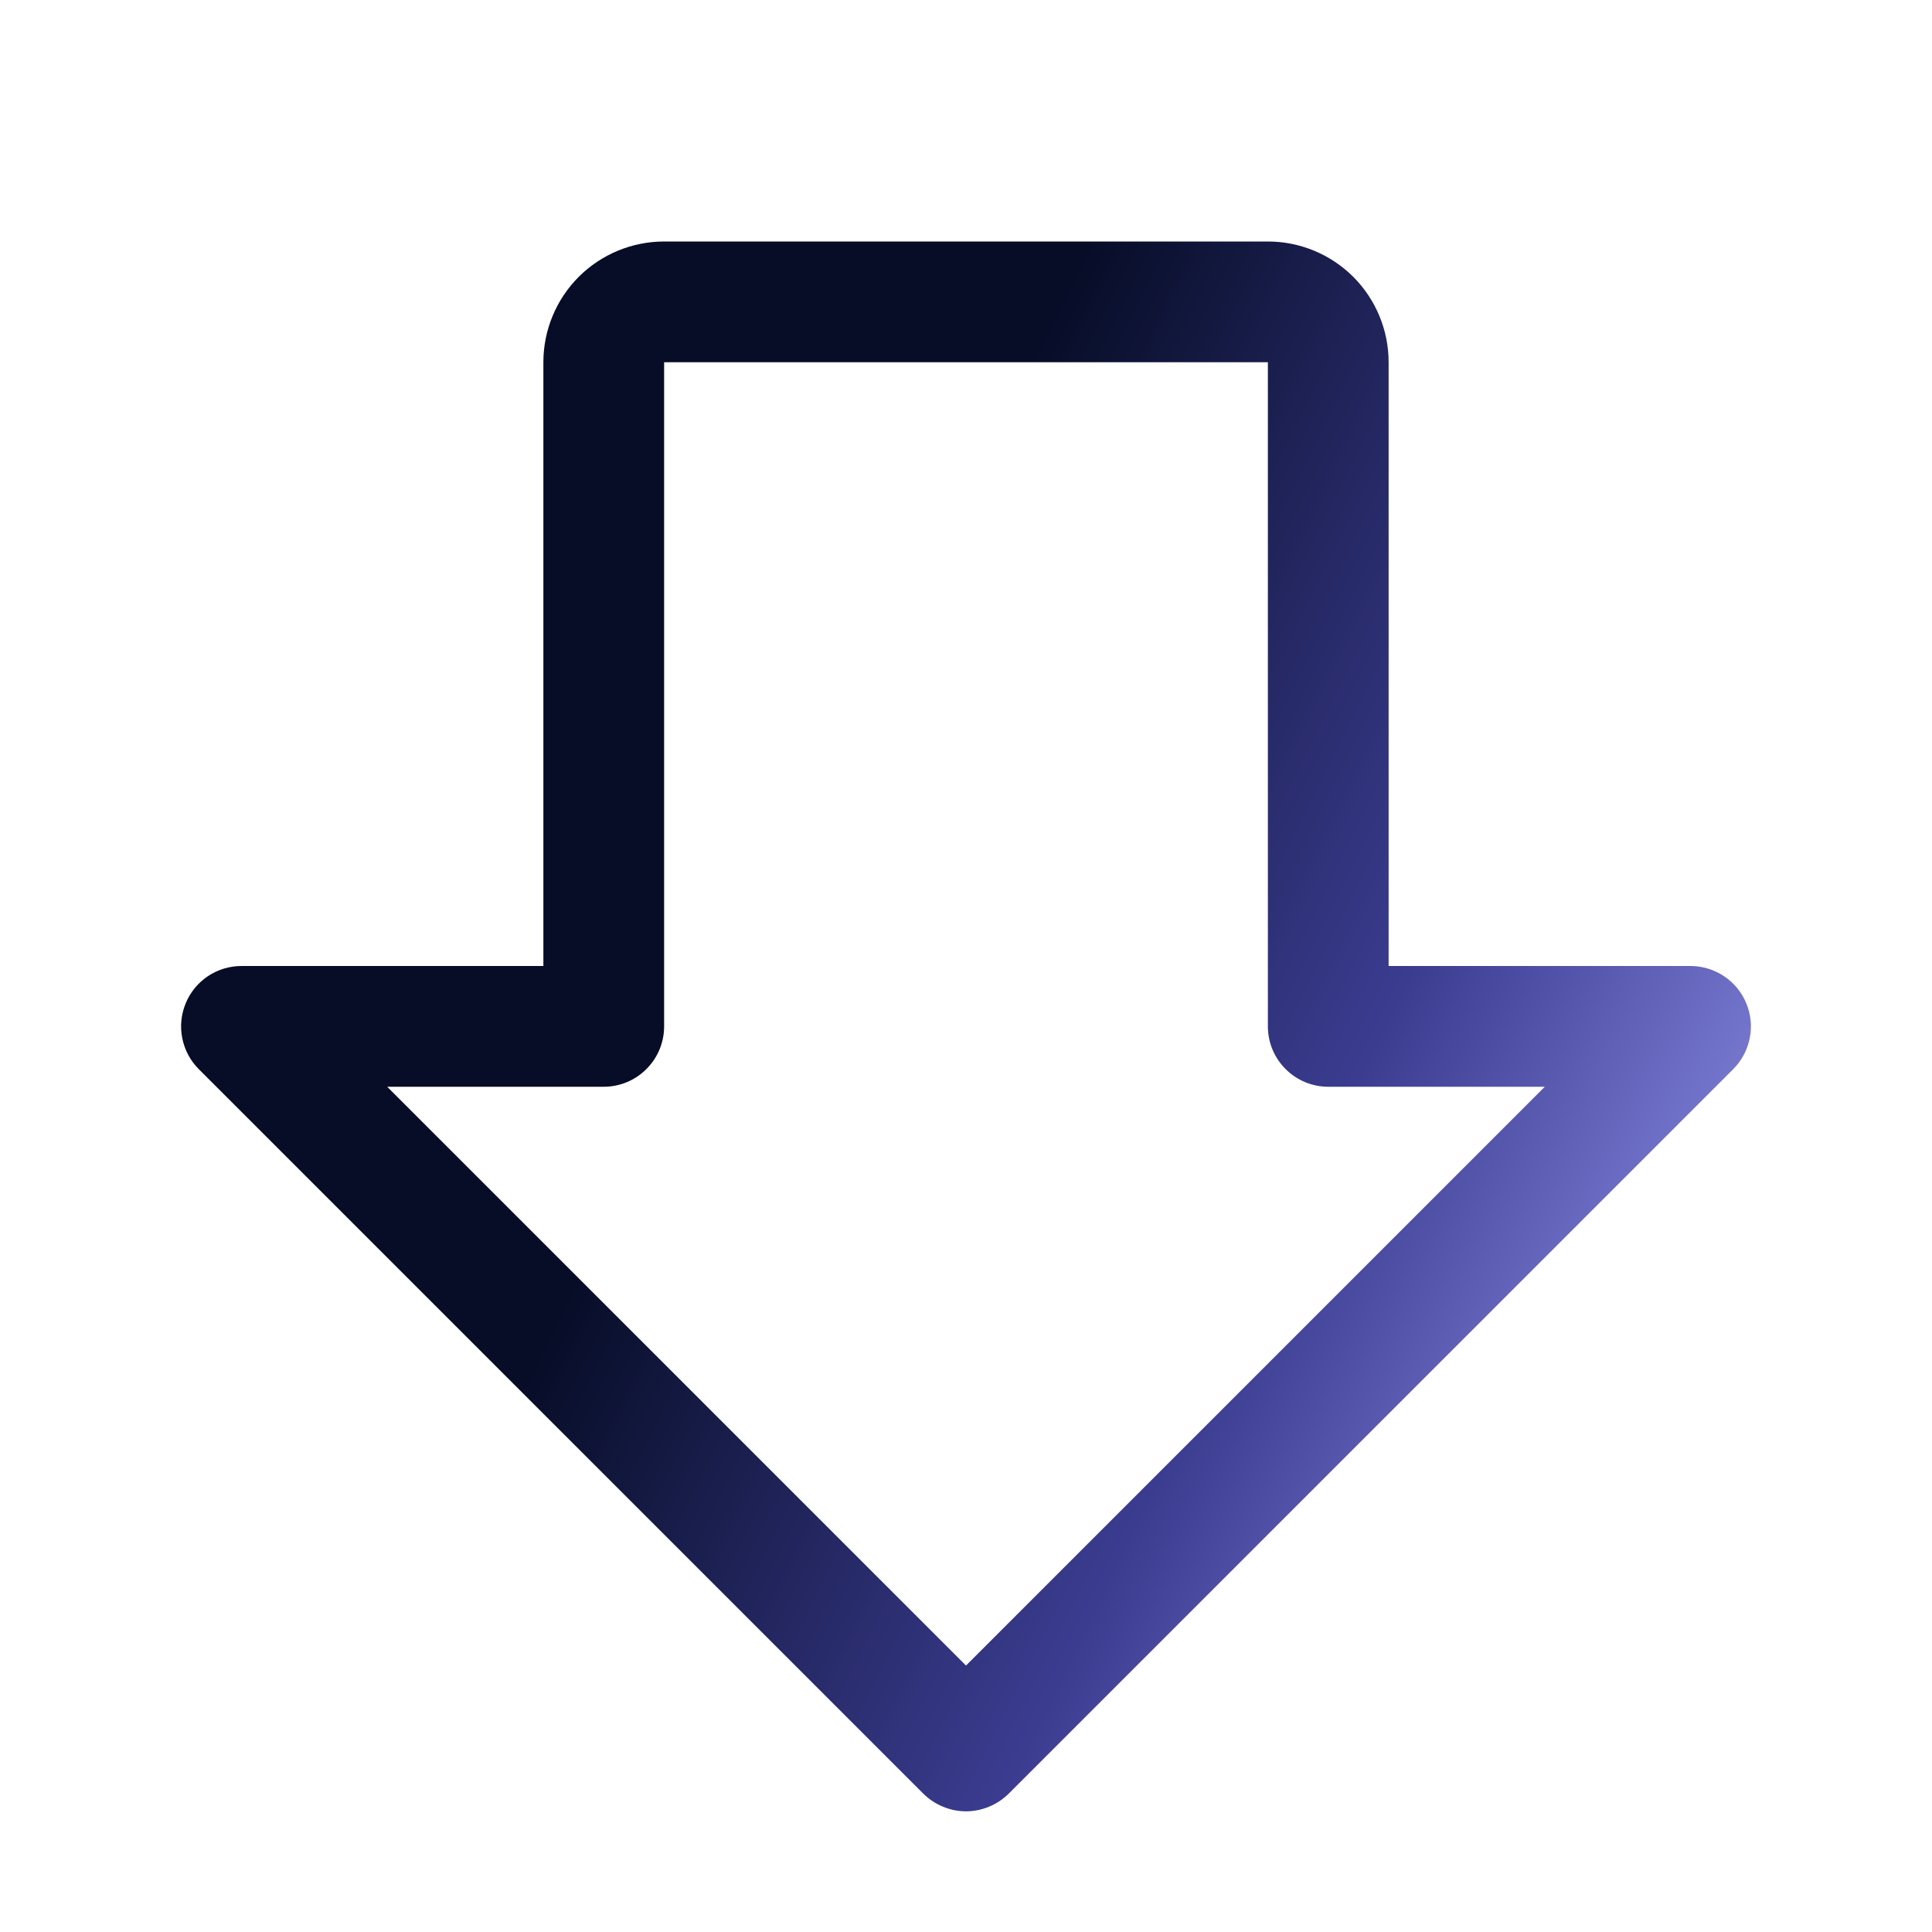 <?xml version="1.0" encoding="UTF-8"?> <svg xmlns="http://www.w3.org/2000/svg" width="24" height="24" viewBox="0 0 24 24" fill="none"><path d="M21.693 12.463C21.636 12.326 21.54 12.209 21.417 12.127C21.293 12.044 21.148 12 21 12H17.25V4.5C17.25 4.102 17.092 3.721 16.811 3.439C16.529 3.158 16.148 3 15.75 3H8.25C7.852 3 7.471 3.158 7.189 3.439C6.908 3.721 6.75 4.102 6.75 4.5V12H3C2.852 12 2.706 12.044 2.583 12.126C2.46 12.209 2.363 12.326 2.307 12.463C2.25 12.6 2.235 12.751 2.264 12.896C2.293 13.042 2.364 13.176 2.469 13.281L11.469 22.281C11.539 22.35 11.622 22.406 11.713 22.443C11.804 22.481 11.901 22.501 12 22.501C12.098 22.501 12.196 22.481 12.287 22.443C12.378 22.406 12.461 22.35 12.531 22.281L21.531 13.281C21.636 13.176 21.707 13.042 21.736 12.896C21.765 12.751 21.75 12.6 21.693 12.463ZM12 20.69L4.81 13.5H7.5C7.699 13.5 7.89 13.421 8.03 13.28C8.171 13.14 8.25 12.949 8.25 12.75V4.5H15.75V12.75C15.75 12.949 15.829 13.14 15.97 13.28C16.11 13.421 16.301 13.5 16.5 13.5H19.19L12 20.69Z" fill="url(#paint0_linear_2274_314)"></path><defs><linearGradient id="paint0_linear_2274_314" x1="2.543" y1="3.495" x2="25.525" y2="14.888" gradientUnits="userSpaceOnUse"><stop offset="0.375" stop-color="#070D27"></stop><stop offset="0.671" stop-color="#3B3C90"></stop><stop offset="0.827" stop-color="#7172C9"></stop><stop offset="1" stop-color="#C1C1EE"></stop></linearGradient></defs></svg> 